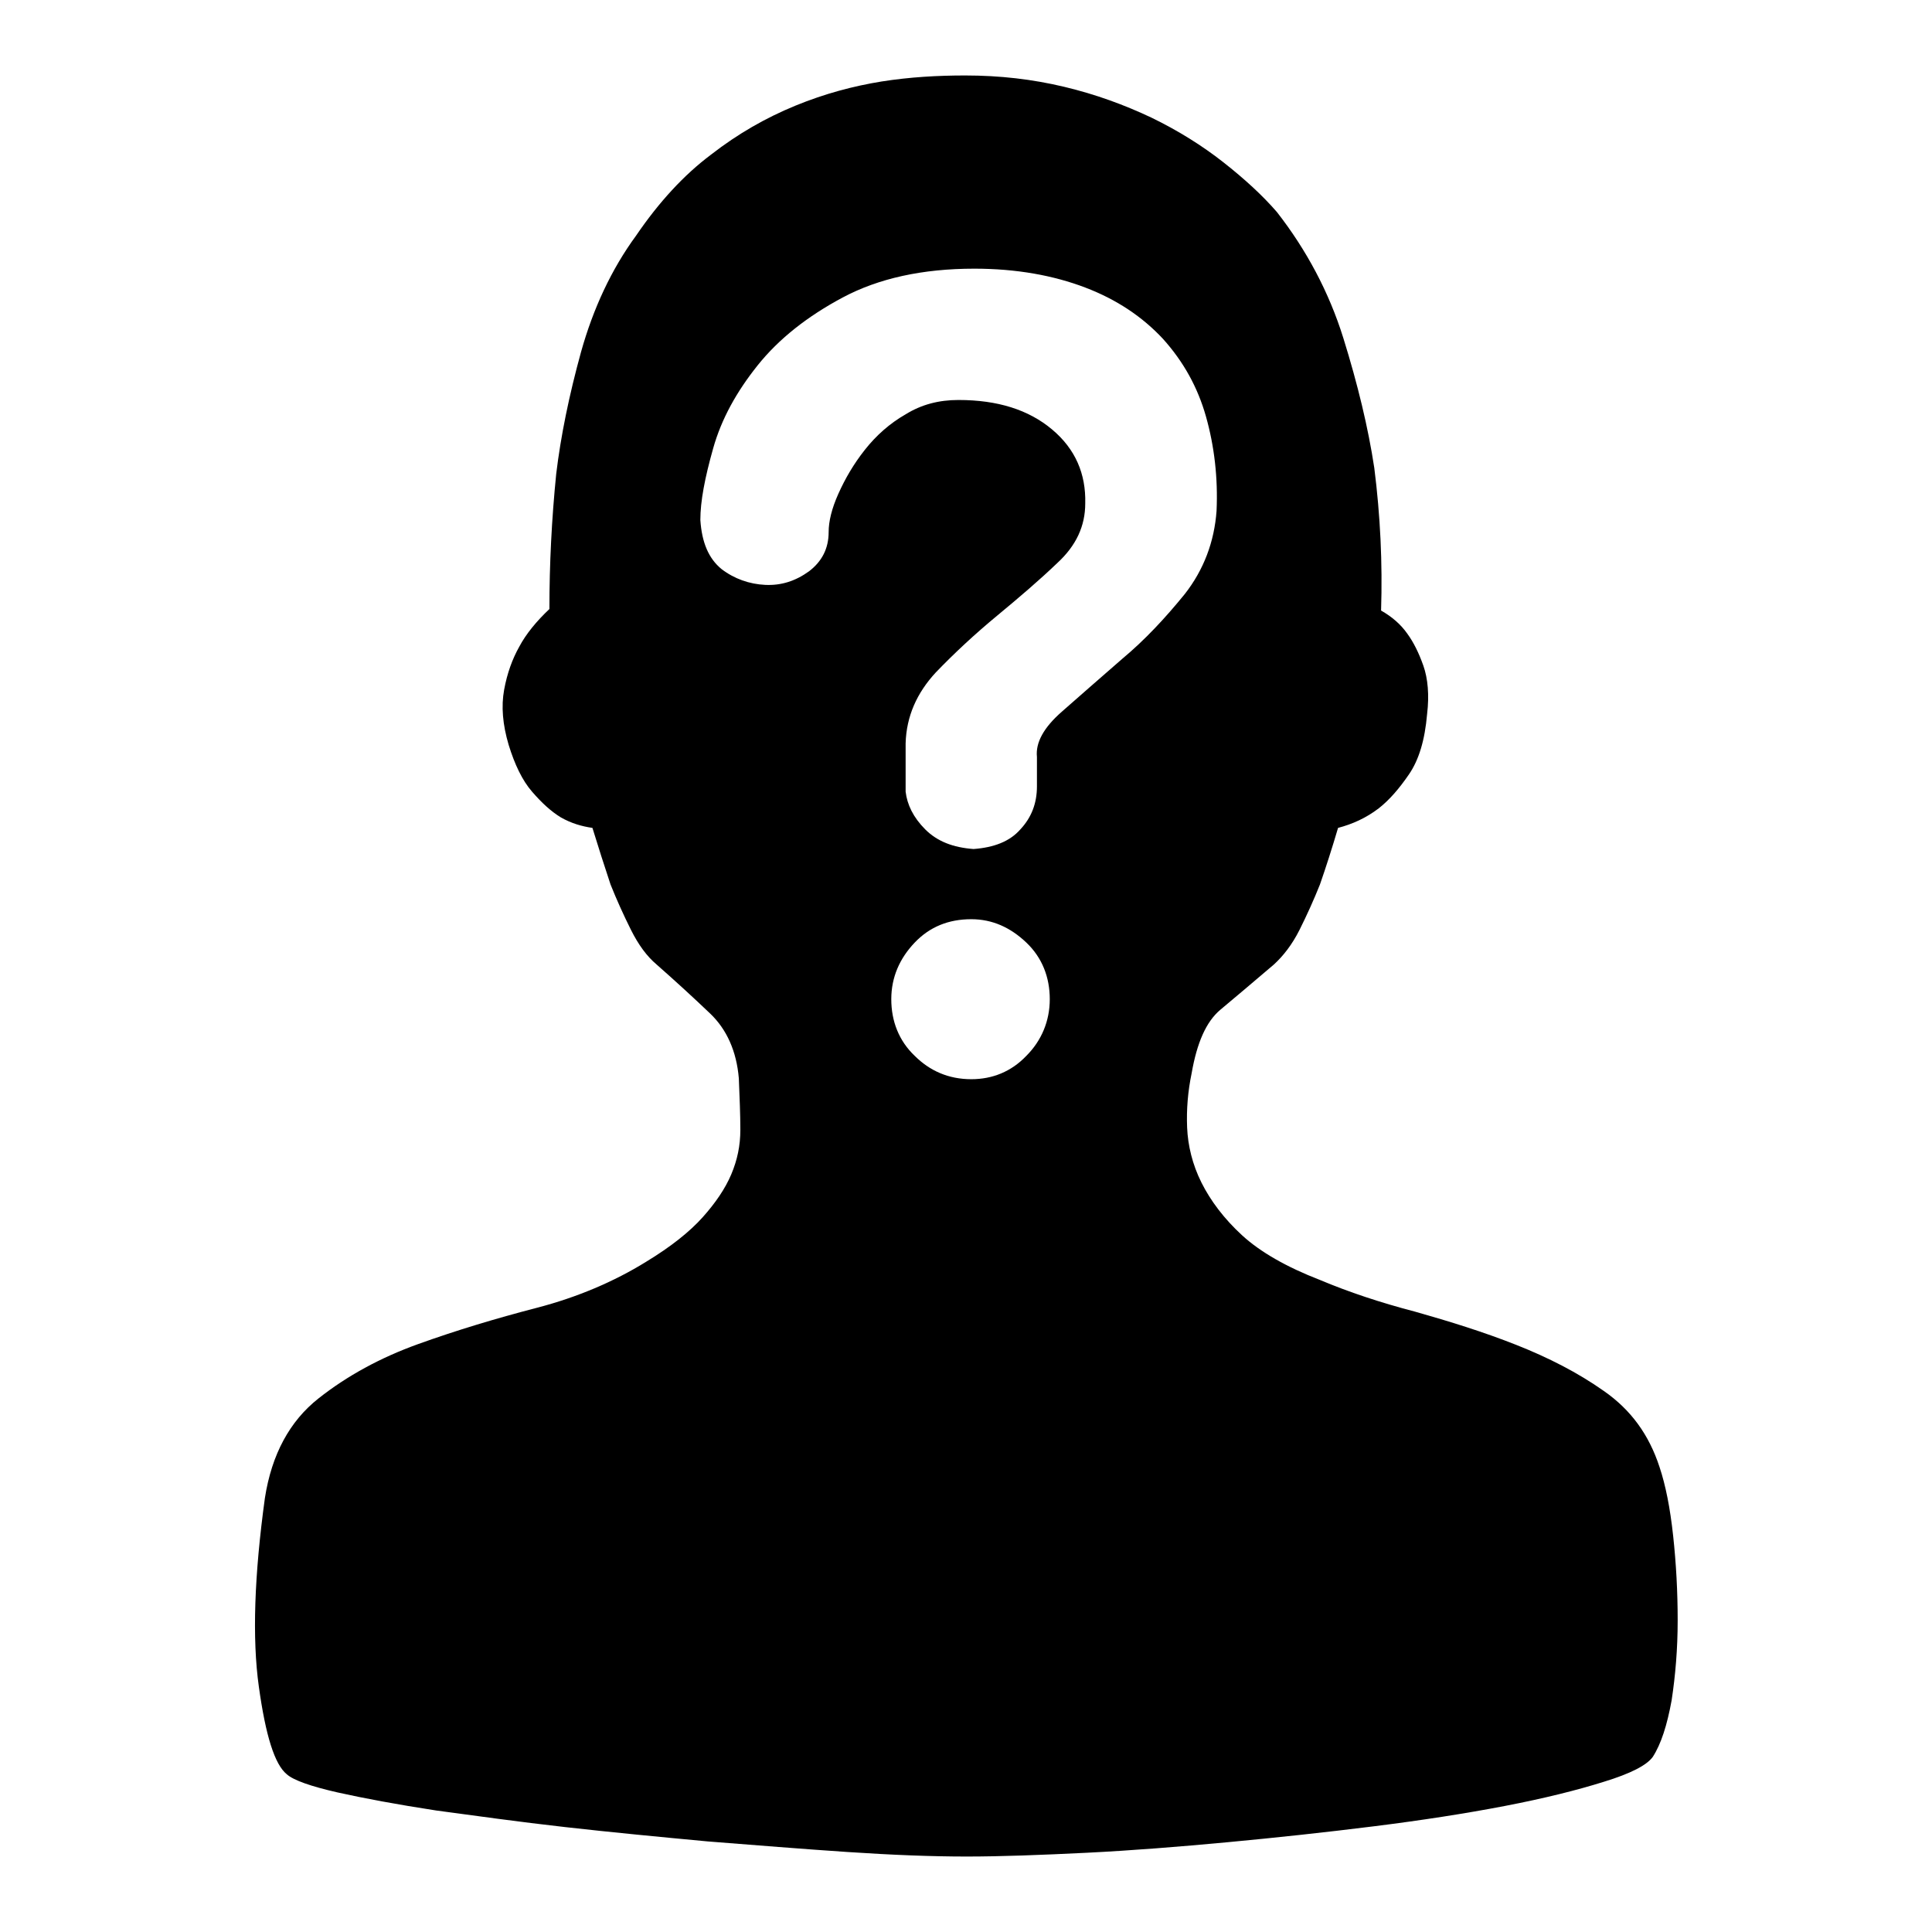 <?xml version="1.0" encoding="utf-8"?>
<!-- Svg Vector Icons : http://www.onlinewebfonts.com/icon -->
<!DOCTYPE svg PUBLIC "-//W3C//DTD SVG 1.1//EN" "http://www.w3.org/Graphics/SVG/1.1/DTD/svg11.dtd">
<svg version="1.1" xmlns="http://www.w3.org/2000/svg" xmlns:xlink="http://www.w3.org/1999/xlink" x="0px" y="0px" viewBox="0 0 256 256" enable-background="new 0 0 256 256" xml:space="preserve">
<g> <path fill="#000000" d="M219.9,194.4c0.8,2.4,1.4,5.4,1.8,9.1c0.4,3.7,0.6,7.4,0.6,11.2c0,3.8-0.3,7.3-0.8,10.6 c-0.6,3.3-1.4,5.8-2.5,7.5c-0.8,1.1-2.9,2.2-6.5,3.3c-3.5,1.1-7.9,2.2-13.1,3.2c-5.2,1-11,1.9-17.4,2.7s-12.9,1.5-19.3,2.1 c-6.4,0.6-12.7,1.1-18.7,1.4c-6.1,0.3-11.4,0.5-15.9,0.5c-4.6,0-9.8-0.2-15.8-0.6c-6-0.4-12.1-0.9-18.5-1.4 c-6.4-0.6-12.7-1.2-18.9-1.9c-6.2-0.7-11.9-1.5-17.1-2.2c-5.2-0.8-9.5-1.6-13.1-2.4c-3.5-0.8-5.8-1.6-6.7-2.4 c-1.6-1.3-2.8-5.1-3.7-11.6c-0.9-6.4-0.6-14.8,0.8-25c0.9-5.8,3.3-10.2,7.1-13.2c3.8-3,8.2-5.4,13.2-7.2c5-1.8,10.3-3.4,15.7-4.8 c5.4-1.4,10.3-3.5,14.5-6.1c3.3-2,5.8-4,7.5-5.9c1.7-1.9,3-3.8,3.8-5.7c0.8-1.9,1.2-3.8,1.2-5.9c0-2-0.1-4.3-0.2-6.8 c-0.3-3.6-1.6-6.5-3.8-8.6s-4.6-4.3-7.1-6.5c-1.3-1.1-2.4-2.6-3.4-4.6s-1.9-4-2.7-6c-0.8-2.4-1.6-4.9-2.4-7.5 c-1.4-0.2-2.8-0.6-4.2-1.4c-1.3-0.8-2.5-1.9-3.8-3.4c-1.3-1.5-2.3-3.6-3.1-6.2c-0.8-2.7-1-5.1-0.6-7.3c0.4-2.2,1.1-4.1,2-5.7 c0.9-1.7,2.3-3.4,4-5c0-6,0.3-11.9,0.9-17.9c0.6-5,1.7-10.4,3.3-16.2c1.6-5.7,4-10.9,7.3-15.4c3-4.4,6.3-8,9.9-10.7 c3.6-2.8,7.3-4.9,11.2-6.5c3.9-1.6,7.7-2.6,11.4-3.2c3.8-0.6,7.5-0.8,11.1-0.8c4.6,0,8.9,0.5,13.1,1.5c4.2,1,8,2.4,11.6,4.1 c3.5,1.7,6.7,3.7,9.5,5.9c2.8,2.2,5.2,4.4,7.1,6.6c3.9,5,6.9,10.6,8.8,16.7s3.3,11.9,4.1,17.2c0.8,6.3,1.1,12.6,0.9,18.9 c1.4,0.8,2.6,1.8,3.5,3.1c0.8,1.1,1.5,2.5,2.1,4.2s0.8,3.9,0.5,6.4c-0.3,3.5-1.1,6.1-2.4,8c-1.3,1.9-2.6,3.4-4,4.5 c-1.7,1.3-3.5,2.1-5.4,2.6c-0.8,2.7-1.6,5.2-2.4,7.5c-0.8,2-1.7,4-2.7,6c-1,2-2.2,3.5-3.4,4.6c-2.8,2.4-5.2,4.4-7.1,6 c-1.9,1.6-3.1,4.4-3.8,8.4c-0.5,2.4-0.7,4.8-0.6,7.2c0.1,2.4,0.7,4.9,1.9,7.3c1.2,2.4,3,4.8,5.4,7c2.4,2.2,5.9,4.2,10.3,5.9 c3.8,1.6,8,3,12.6,4.2c4.6,1.3,9.1,2.7,13.4,4.4c4.3,1.7,8.2,3.7,11.6,6.1C216.1,186.8,218.5,190.1,219.9,194.4L219.9,194.4z  M128.7,143c2.8,0,5.3-1,7.3-3.1c2-2,3.1-4.6,3.1-7.5s-1-5.5-3.1-7.5s-4.5-3.1-7.3-3.1c-3,0-5.5,1-7.5,3.1s-3.1,4.6-3.1,7.5 s1,5.5,3.1,7.5C123.2,141.9,125.7,143,128.7,143z M137.4,100.3c-0.2-1.9,0.9-3.9,3.3-6c2.4-2.1,5-4.4,8-7c3-2.5,5.7-5.4,8.3-8.6 c2.5-3.2,3.9-6.9,4.2-11c0.2-4.4-0.3-8.6-1.4-12.5c-1.1-3.9-3-7.3-5.7-10.3c-2.7-2.9-6.1-5.2-10.3-6.8c-4.2-1.6-9.1-2.5-14.7-2.5 c-6.9,0-12.7,1.3-17.4,3.8c-4.7,2.5-8.5,5.5-11.3,9c-2.8,3.5-4.8,7.1-5.9,11c-1.1,3.9-1.7,7-1.7,9.5c0.2,3,1.1,5.1,2.8,6.5 c1.7,1.3,3.7,2,5.8,2.1c2.1,0.1,4-0.5,5.8-1.8c1.7-1.3,2.6-3,2.6-5.2c0-1.4,0.4-3.1,1.3-5.1c0.9-2,2-3.9,3.5-5.8 c1.5-1.9,3.3-3.5,5.4-4.7c2.1-1.3,4.4-1.9,7-1.9c5.2,0,9.3,1.3,12.4,3.9c3.1,2.6,4.5,5.9,4.4,9.8c0,3-1.2,5.6-3.7,7.9 c-2.4,2.3-5.1,4.6-8,7c-2.9,2.4-5.6,4.9-8.1,7.5c-2.5,2.7-3.9,5.8-4,9.4v6.4c0.2,1.7,1,3.4,2.6,5c1.6,1.6,3.7,2.4,6.4,2.6 c2.7-0.2,4.8-1,6.2-2.6c1.5-1.6,2.2-3.5,2.2-5.7V100.3z"/></g>
</svg>